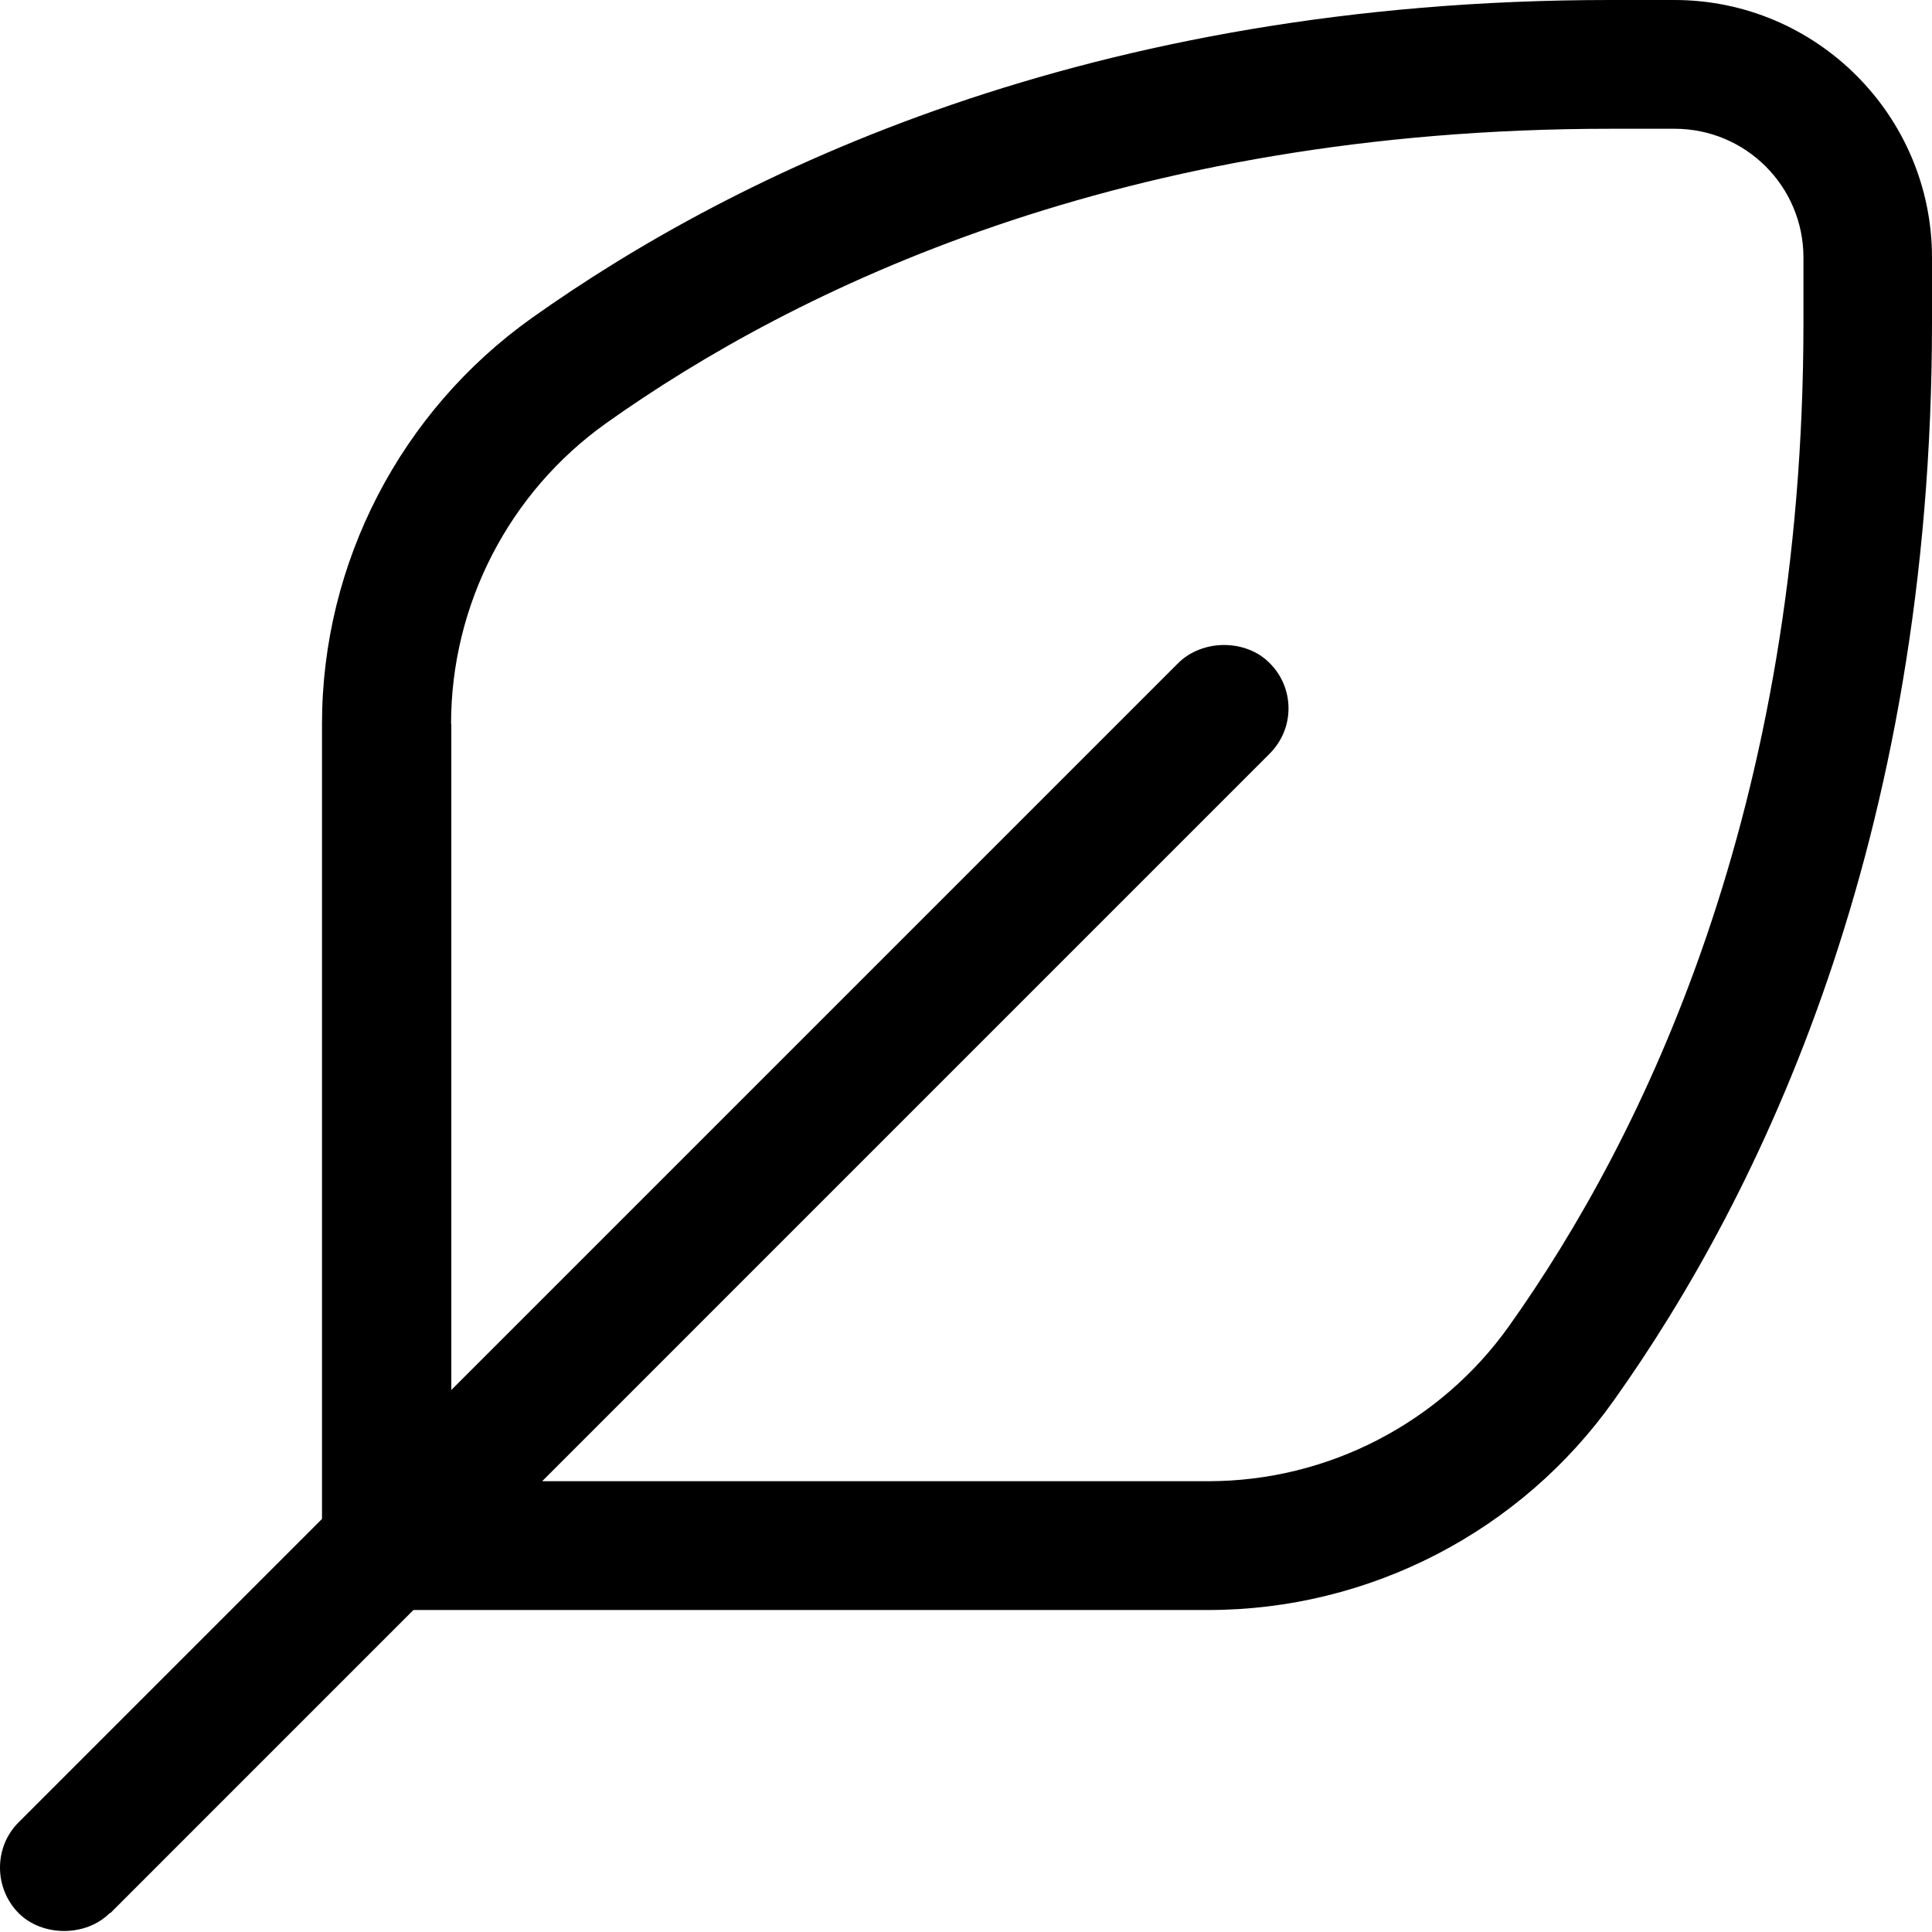 <svg width="60" height="60" viewBox="0 0 60 60" fill="none" xmlns="http://www.w3.org/2000/svg">
<path d="M3.43 59.41L12.84 50H37.531C42.519 50 47.23 47.57 50.121 43.488C54.633 37.148 60 26.187 60 10V8C60 3.59 56.41 0 52 0H50C33.809 0 22.852 5.371 16.512 9.879C12.441 12.777 10 17.48 10 22.481V47.172L0.578 56.594C0.199 56.973 0 57.473 0 58.004C0 58.535 0.211 59.043 0.578 59.414C1.316 60.153 2.668 60.153 3.406 59.414L3.43 59.41ZM14.008 22.48C14.008 18.781 15.808 15.289 18.828 13.14C24.699 8.968 34.867 3.999 50.008 3.999H52.008C54.219 3.999 56.008 5.789 56.008 8V9.999C56.008 25.128 51.039 35.309 46.867 41.179C44.719 44.199 41.227 46 37.528 46H16.837L39.426 23.41C39.805 23.031 40.016 22.531 40.016 22C40.016 21.468 39.805 20.96 39.426 20.589C39.075 20.23 38.555 20.031 38.016 20.031C37.477 20.031 36.958 20.23 36.594 20.589L14.016 43.167V22.476L14.008 22.48Z" fill="black"/>
</svg>
